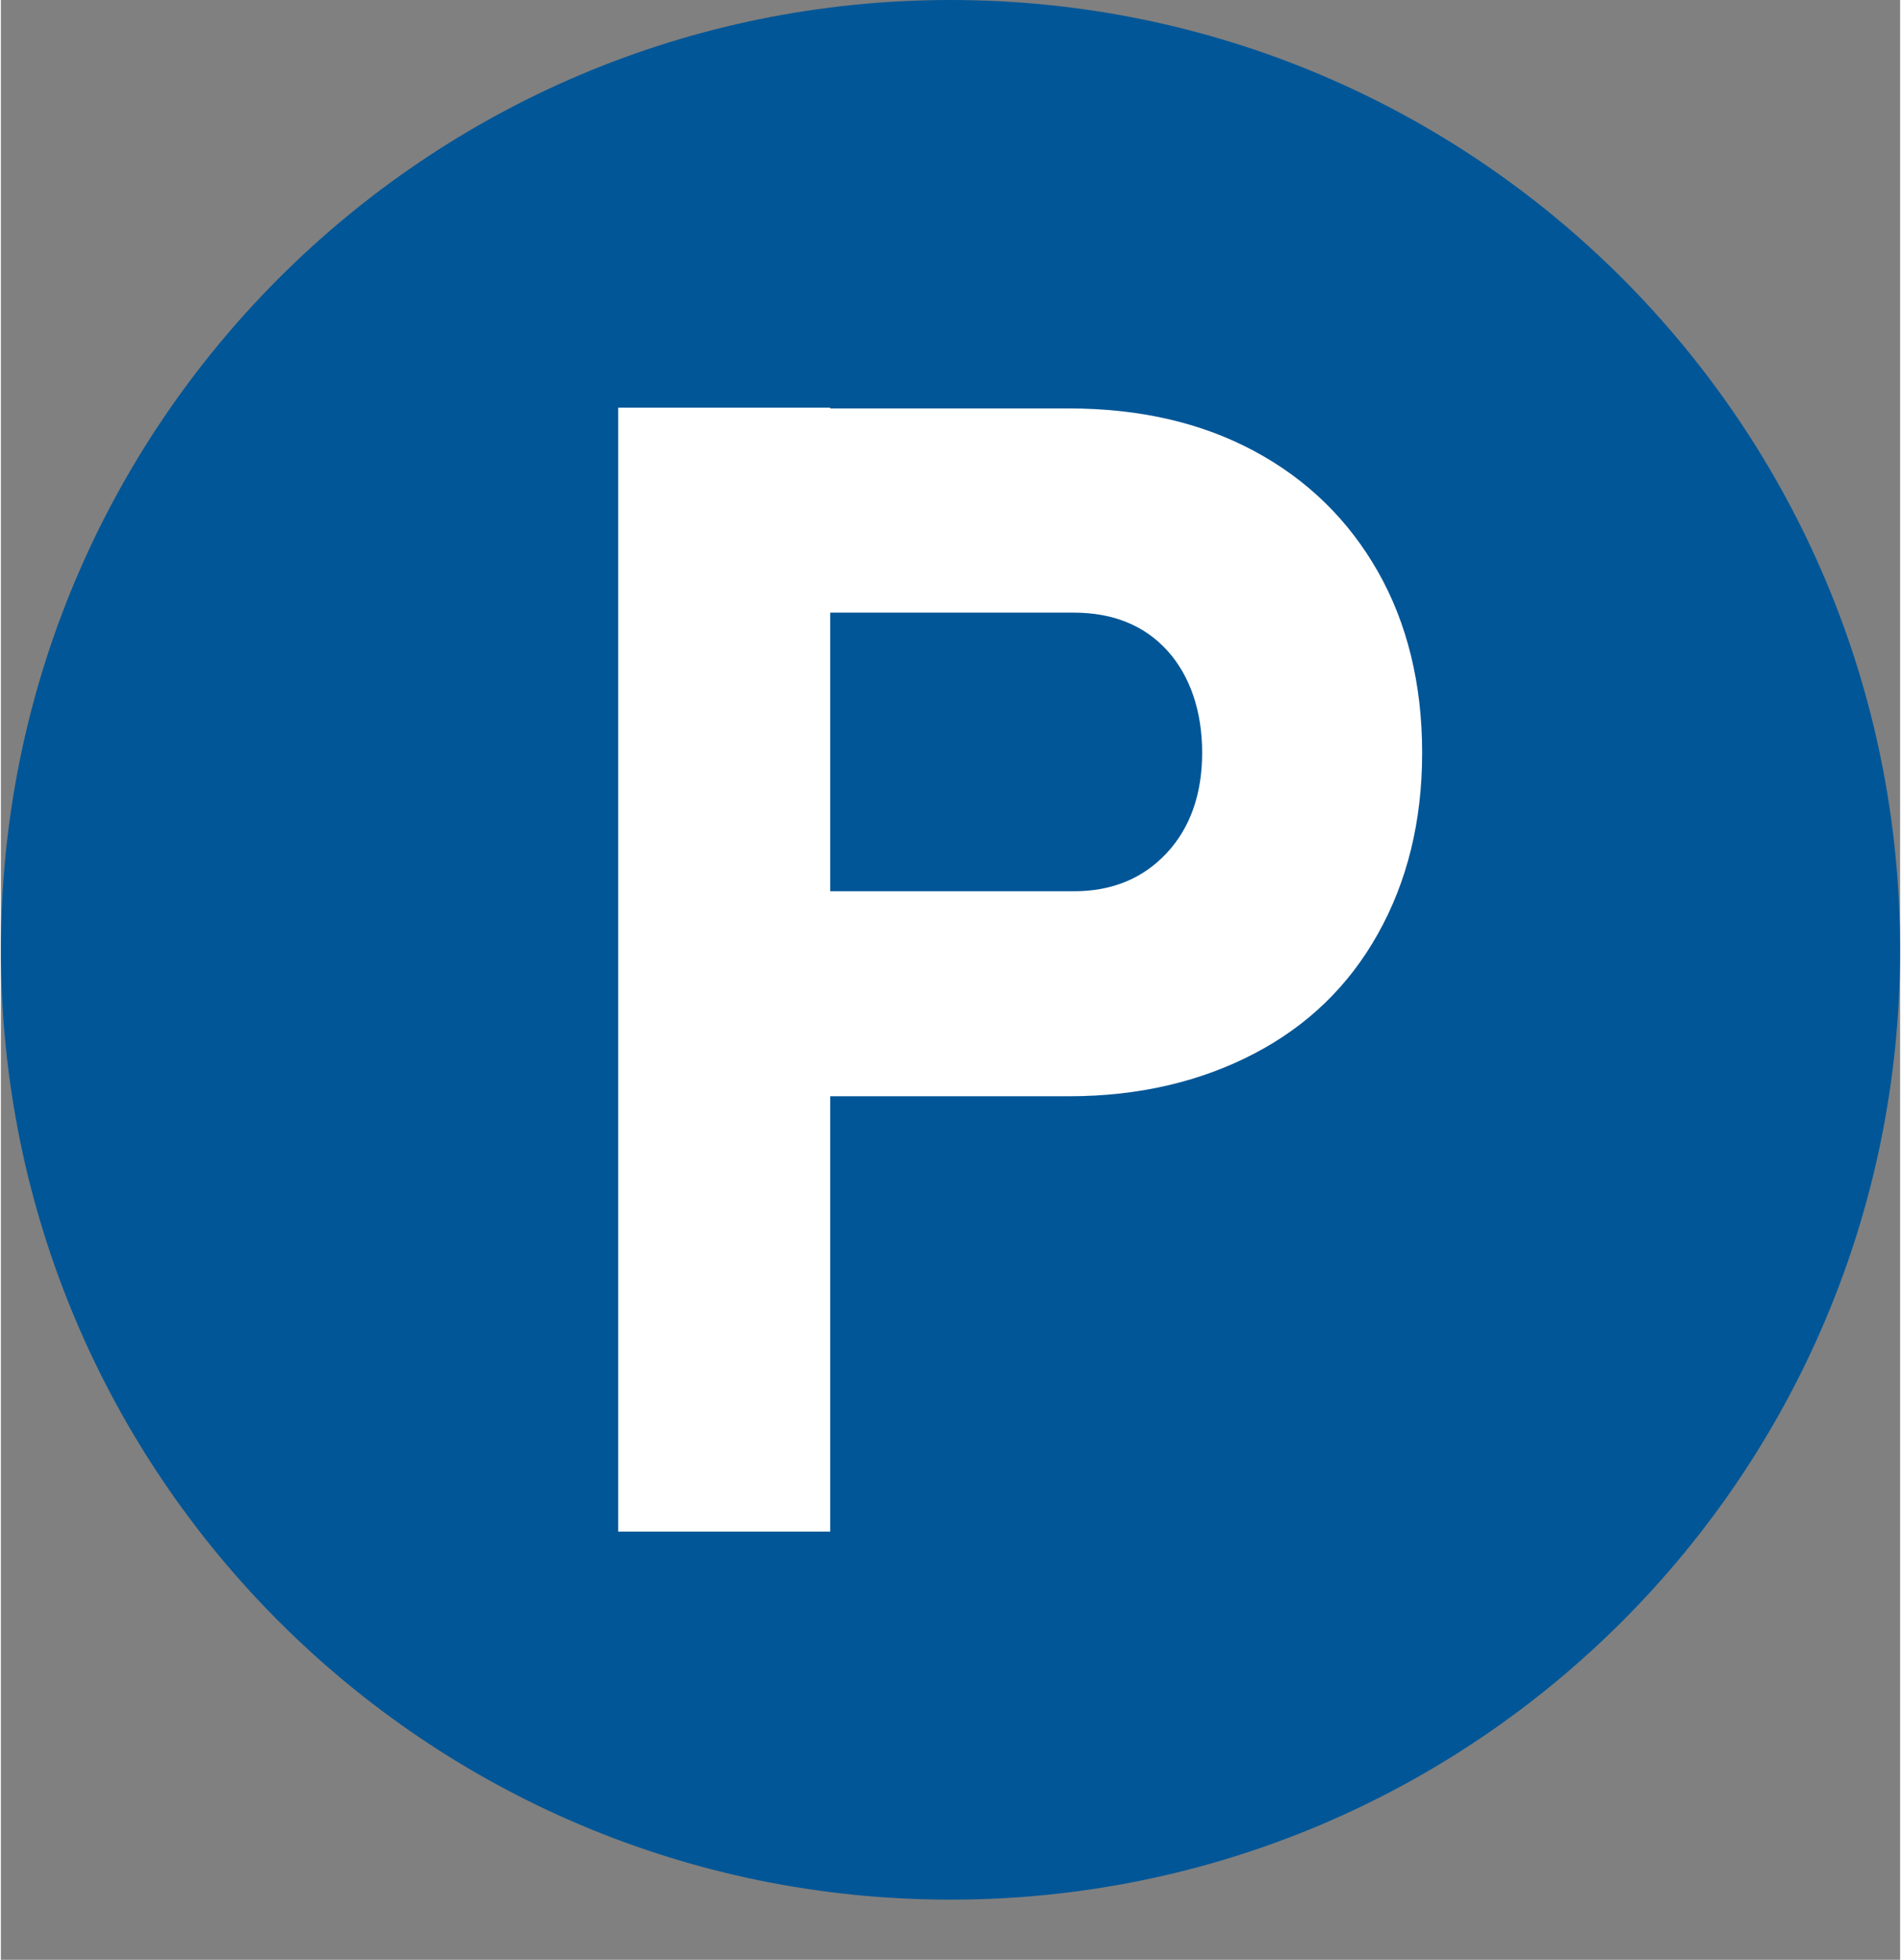 <?xml version="1.0" encoding="UTF-8"?><svg id="Ebene_2" xmlns="http://www.w3.org/2000/svg" width="8.47mm" height="8.73mm" viewBox="0 0 24 24.76"><rect x="0" y="0" width="24" height="24.76" fill="#808080" stroke="none"/><defs><style>.cls-1{fill:#015697;}.cls-1,.cls-2{stroke-width:0px;}.cls-2{fill:#fff;}</style></defs><g id="Map"><circle class="cls-1" cx="12" cy="12" r="11.5"/><path class="cls-1" d="m12,1c6.07,0,11,4.93,11,11s-4.93,11-11,11S1,18.07,1,12,5.93,1,12,1m0-1C5.37,0,0,5.37,0,12s5.37,12,12,12,12-5.37,12-12S18.63,0,12,0h0Z"/><path class="cls-2" d="m7.8,19.35V5.15h2.68v14.2h-2.68Zm1.22-5.51v-2.58h4.54c.48,0,.87-.16,1.17-.48s.45-.75.45-1.27-.15-.97-.44-1.29-.69-.48-1.18-.48h-4.54v-2.58h4.47c.9,0,1.68.18,2.35.54s1.19.87,1.56,1.52.56,1.42.56,2.29-.19,1.63-.56,2.29-.89,1.16-1.56,1.51-1.45.54-2.34.54h-4.47Z"/></g></svg>